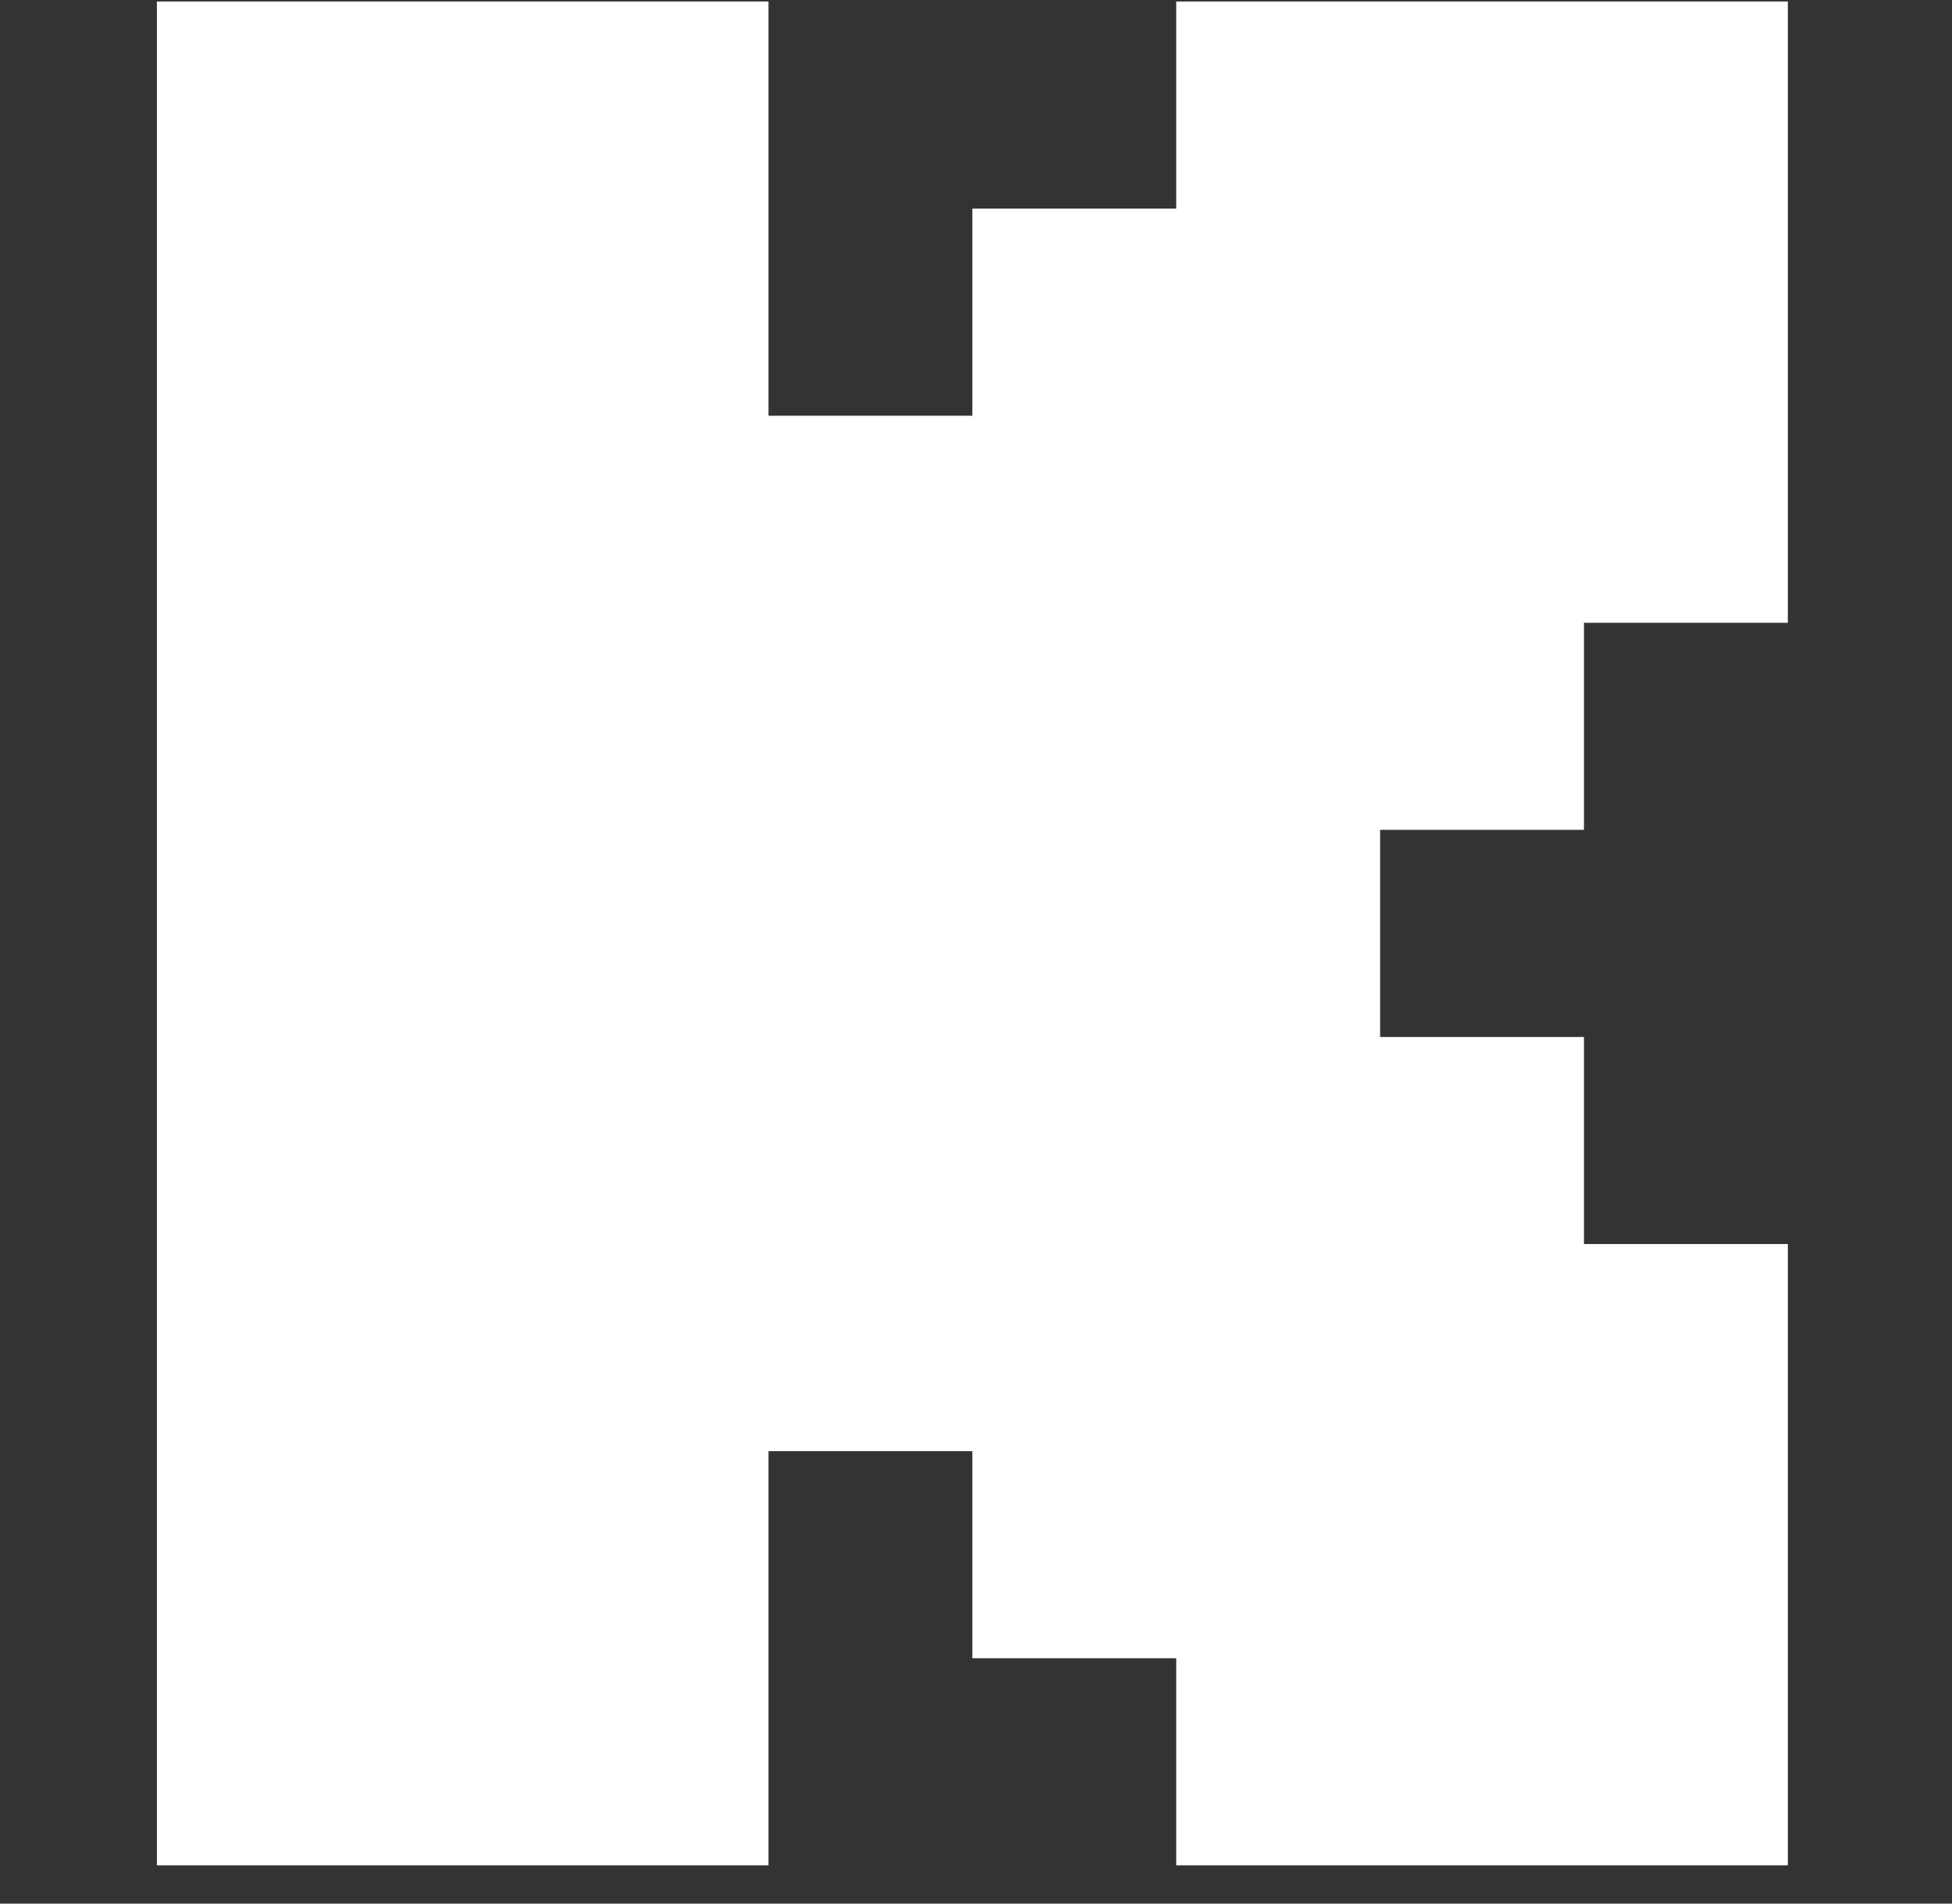 <svg width="40" height="39" viewBox="0 0 40 39" fill="none" xmlns="http://www.w3.org/2000/svg">
<rect x="0" y="0" width="40" height="39" fill="#333333" stroke="none"/>
<g clip-path="url(#clip0_985_30429)">
<path fill-rule="evenodd" clip-rule="evenodd" d="M3.215 0.031H15.748V8.517H19.925V4.274H24.103V0.031H36.636V12.759H32.458V17.002H28.281V21.245H32.458V25.487H36.636V38.215H24.103V33.973H19.925V29.73H15.748V38.215H3.215V0.031Z" fill="white"/>
</g>
<defs>
<clipPath id="clip0_985_30429">
<rect width="38.196" height="38.184" fill="white" transform="translate(0.828 0.031)"/>
</clipPath>
</defs>
</svg>
